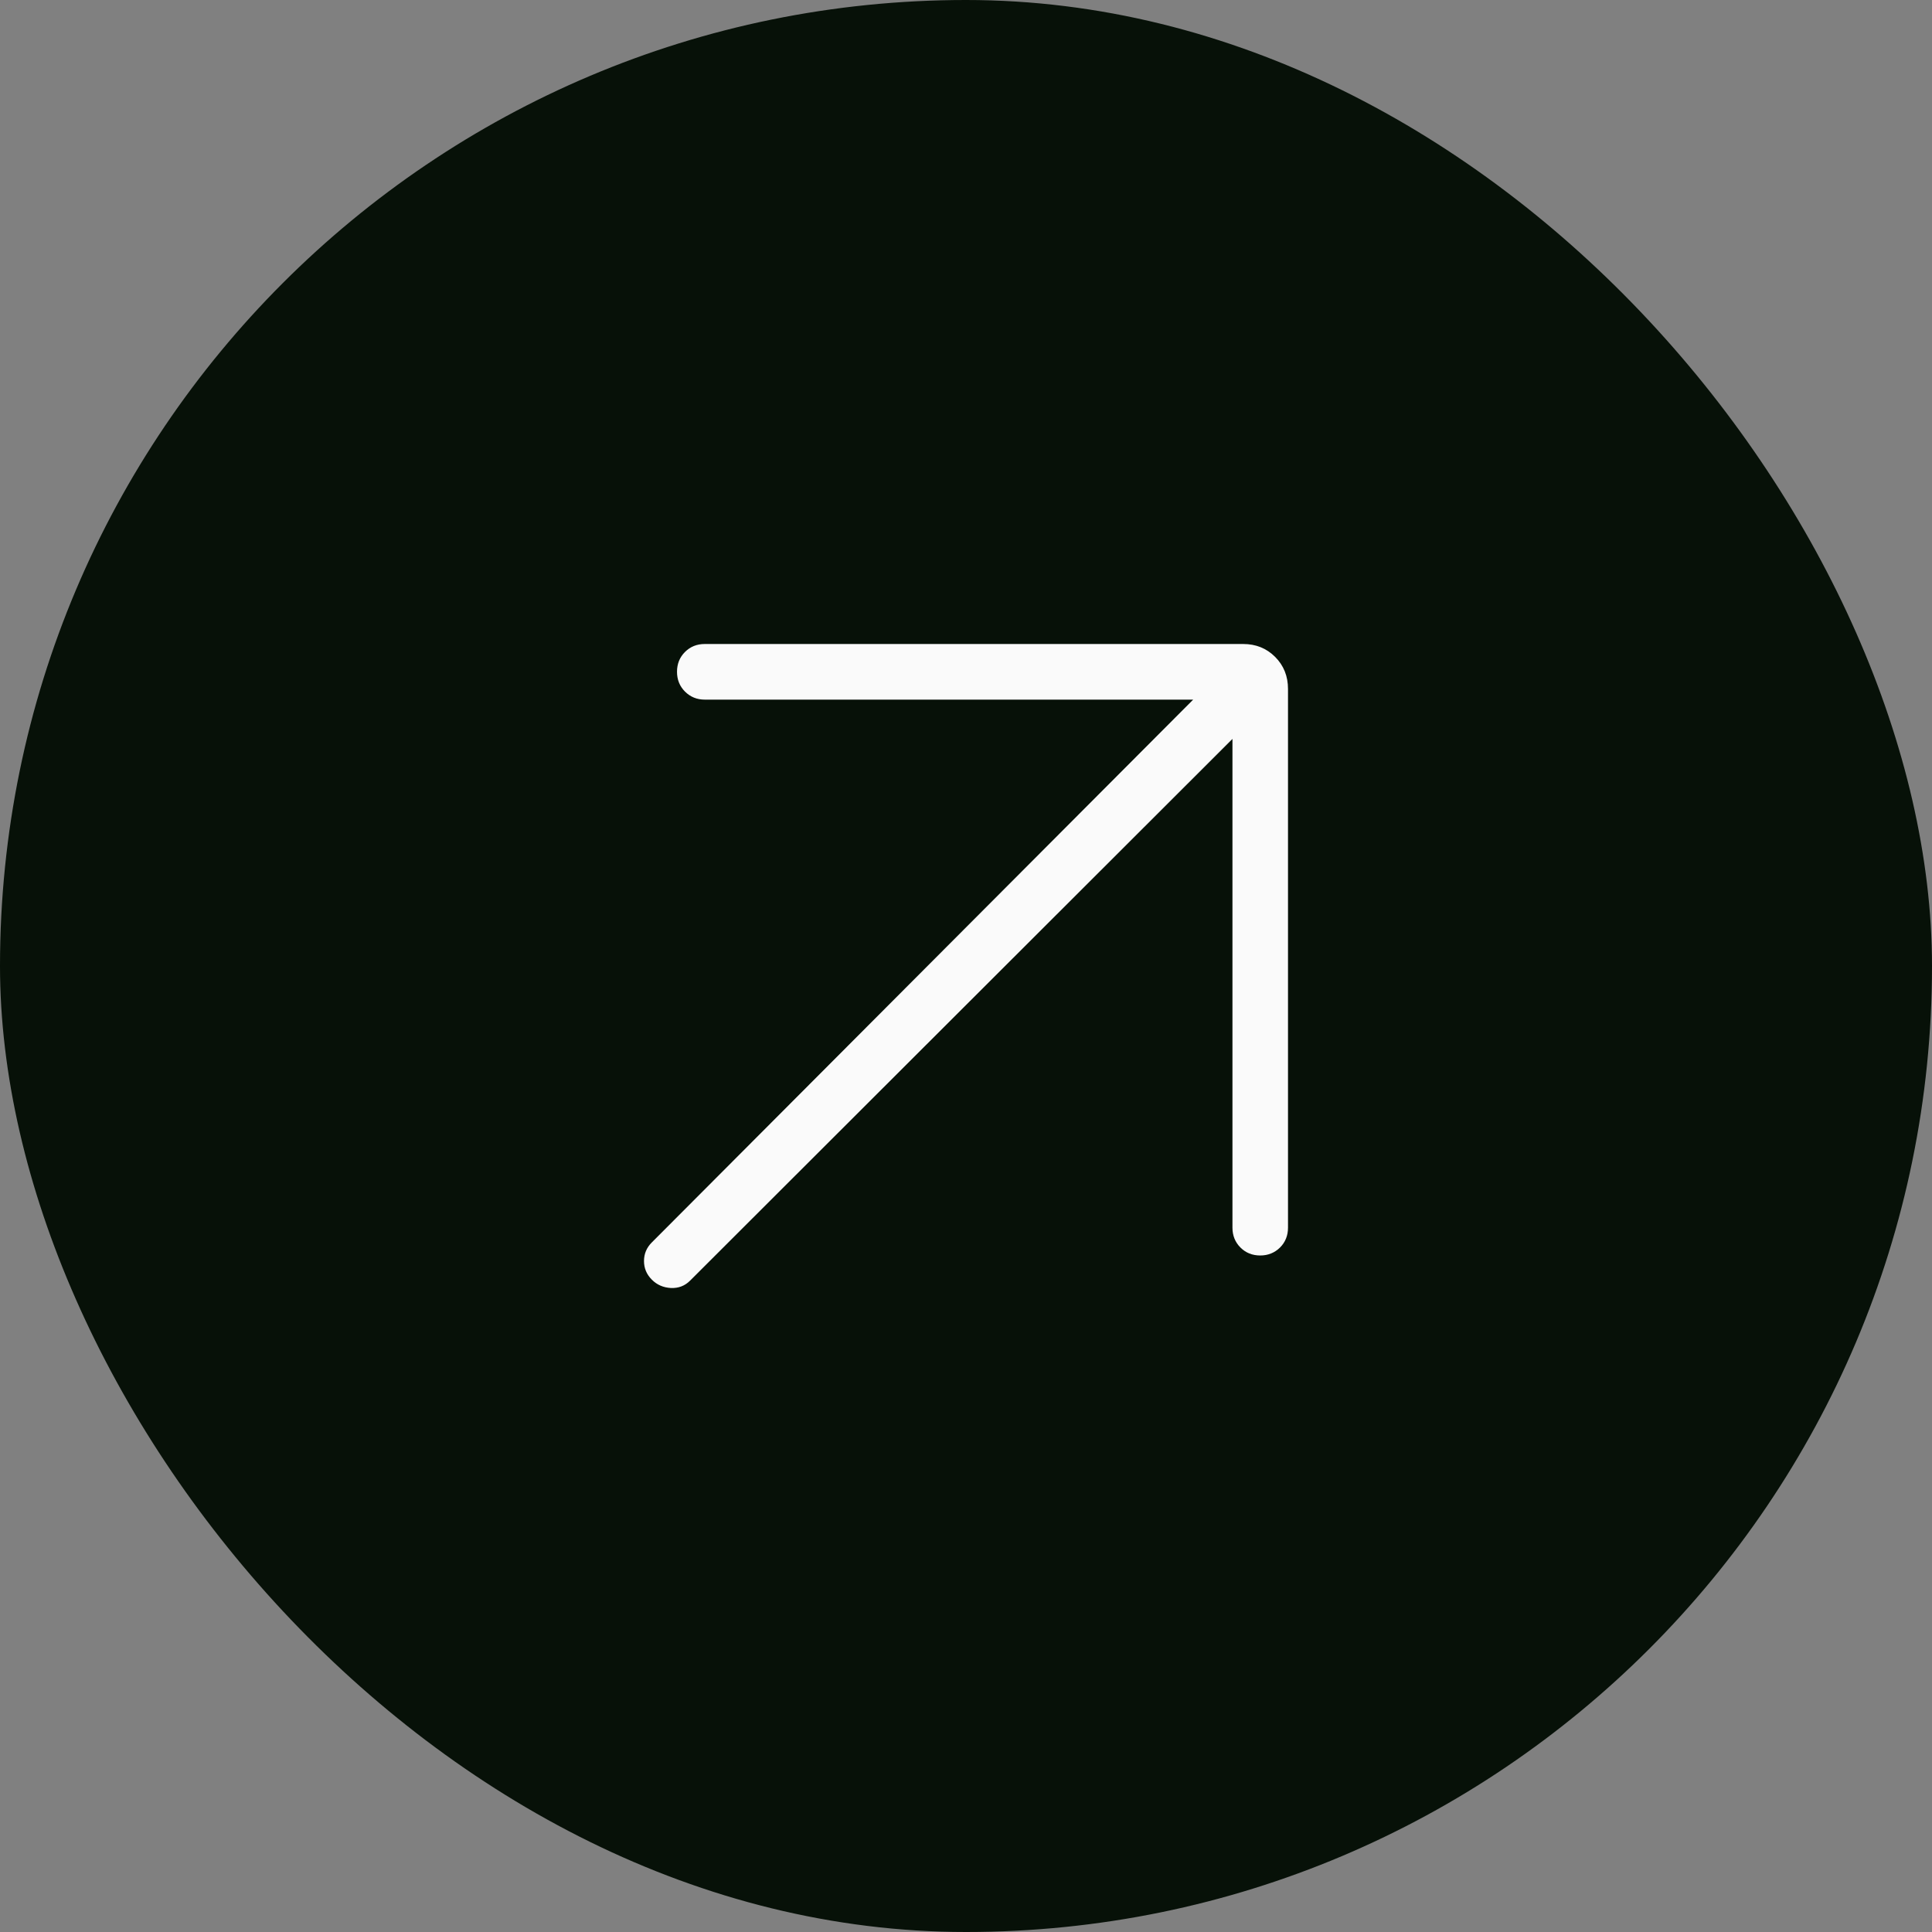<?xml version="1.0" encoding="UTF-8"?> <svg xmlns="http://www.w3.org/2000/svg" width="24" height="24" viewBox="0 0 24 24" fill="none"><rect x="0" y="0" width="24" height="24" fill="#808080" stroke="none"/><rect width="24" height="24" rx="12" fill="#071108"></rect><path d="M15.31 9.179L8.572 15.909C8.507 15.974 8.428 16.004 8.334 16C8.241 15.995 8.161 15.961 8.097 15.896C8.032 15.831 8 15.754 8 15.665C8 15.576 8.032 15.499 8.097 15.434L14.822 8.691H8.755C8.657 8.691 8.575 8.657 8.509 8.591C8.443 8.525 8.41 8.443 8.41 8.345C8.41 8.247 8.443 8.165 8.509 8.099C8.575 8.033 8.657 8 8.755 8H15.443C15.601 8 15.733 8.053 15.84 8.16C15.947 8.267 16 8.4 16 8.558V15.251C16 15.348 15.967 15.431 15.901 15.497C15.834 15.563 15.752 15.596 15.655 15.596C15.557 15.596 15.475 15.563 15.409 15.497C15.343 15.431 15.31 15.348 15.31 15.251V9.179Z" fill="#FAFAFA"></path></svg> 